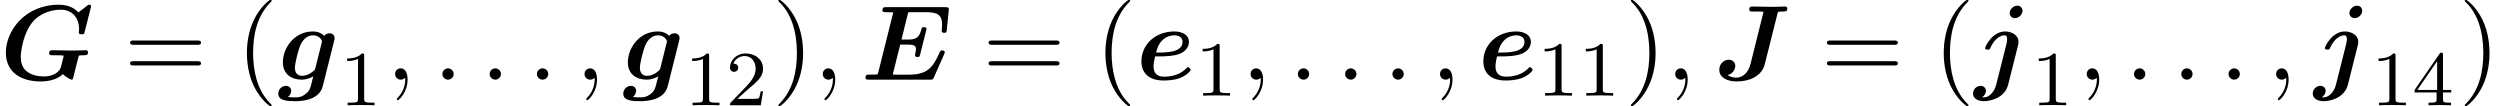 <?xml version='1.0' encoding='UTF-8'?>
<!-- This file was generated by dvisvgm 1.15.1 -->
<svg height='10.868pt' version='1.1' viewBox='70.735 60.591 255.826 10.868' width='255.826pt' xmlns='http://www.w3.org/2000/svg' xmlns:xlink='http://www.w3.org/1999/xlink'>
<defs>
<path d='M8.52 -2.596C8.585 -2.738 8.585 -2.782 8.585 -2.793C8.585 -2.989 8.378 -2.989 8.324 -2.989C8.149 -2.989 8.138 -2.967 8.007 -2.673C7.353 -1.233 6.785 -0.513 4.942 -0.513H3.524C3.36 -0.513 3.338 -0.513 3.262 -0.524L4.025 -3.589H4.778C5.422 -3.589 5.64 -3.491 5.64 -3.12C5.64 -2.945 5.564 -2.651 5.553 -2.618L5.542 -2.509C5.542 -2.345 5.684 -2.313 5.793 -2.313C6 -2.313 6.011 -2.378 6.065 -2.575L6.676 -5.007C6.72 -5.149 6.72 -5.171 6.72 -5.182C6.72 -5.378 6.502 -5.378 6.458 -5.378C6.251 -5.378 6.229 -5.302 6.175 -5.095C5.956 -4.276 5.629 -4.102 4.811 -4.102H4.156L4.844 -6.884C4.985 -6.905 5.105 -6.905 5.215 -6.905H6.644C7.833 -6.905 8.313 -6.644 8.313 -5.607C8.313 -5.411 8.269 -5.171 8.269 -4.996C8.269 -4.789 8.476 -4.789 8.531 -4.789C8.76 -4.789 8.771 -4.898 8.793 -5.095L8.989 -7.047L9 -7.222C9 -7.418 8.815 -7.418 8.64 -7.418H2.596C2.367 -7.418 2.356 -7.407 2.302 -7.364C2.225 -7.309 2.204 -7.113 2.204 -7.102C2.204 -6.905 2.356 -6.905 2.651 -6.905C2.88 -6.905 3.087 -6.895 3.316 -6.884L1.778 -0.731C1.735 -0.556 1.724 -0.545 1.527 -0.524C1.342 -0.513 1.124 -0.513 0.949 -0.513C0.665 -0.513 0.644 -0.513 0.6 -0.491C0.469 -0.415 0.469 -0.24 0.469 -0.196C0.469 0 0.655 0 0.84 0H7.069C7.331 0 7.375 0 7.473 -0.229L8.52 -2.596Z' id='g0-69'/>
<path d='M8.018 -2.291C8.062 -2.455 8.073 -2.465 8.149 -2.476C8.28 -2.498 8.433 -2.498 8.564 -2.498C8.836 -2.498 9.011 -2.498 9.011 -2.815C9.011 -2.869 8.978 -3.011 8.782 -3.011C8.542 -3.011 8.291 -2.989 8.04 -2.989C7.8 -2.989 7.549 -2.978 7.309 -2.978C6.873 -2.978 5.804 -3.011 5.367 -3.011C5.236 -3.011 5.029 -3.011 5.029 -2.695C5.029 -2.498 5.225 -2.498 5.4 -2.498H5.804C5.924 -2.498 6.524 -2.498 6.524 -2.433C6.524 -2.422 6.524 -2.4 6.447 -2.138C6.436 -2.062 6.262 -1.364 6.251 -1.353C6.065 -0.611 5.193 -0.327 4.505 -0.327C3.873 -0.327 3.218 -0.458 2.705 -0.873C2.127 -1.353 2.127 -2.105 2.127 -2.345C2.127 -2.847 2.356 -4.8 3.415 -5.989C4.047 -6.698 5.095 -7.156 6.207 -7.156C7.582 -7.156 8.095 -6.098 8.095 -5.204C8.095 -5.084 8.062 -4.92 8.062 -4.811C8.062 -4.647 8.204 -4.647 8.356 -4.647C8.596 -4.647 8.607 -4.658 8.662 -4.887L9.284 -7.342C9.295 -7.396 9.316 -7.451 9.316 -7.516C9.316 -7.669 9.164 -7.669 9.044 -7.669L8.029 -6.884C7.811 -7.102 7.244 -7.669 6.033 -7.669C2.542 -7.669 0.6 -4.996 0.6 -2.76C0.6 -0.764 2.138 0.185 4.167 0.185C5.313 0.185 6.076 -0.196 6.425 -0.567C6.698 -0.284 7.255 0 7.331 0C7.44 0 7.462 -0.087 7.505 -0.251L8.018 -2.291Z' id='g0-71'/>
<path d='M6.567 -6.764C6.611 -6.927 6.622 -6.938 6.698 -6.949C6.829 -6.971 6.982 -6.971 7.113 -6.971C7.396 -6.971 7.571 -6.971 7.571 -7.287C7.571 -7.309 7.56 -7.484 7.342 -7.484S6.884 -7.462 6.655 -7.462C6.415 -7.462 6.153 -7.451 5.902 -7.451C5.476 -7.451 4.429 -7.484 4.004 -7.484C3.873 -7.484 3.676 -7.484 3.676 -7.167C3.676 -6.971 3.851 -6.971 4.047 -6.971H4.429C4.855 -6.971 4.876 -6.971 5.138 -6.938L3.818 -1.647C3.545 -0.535 2.858 -0.207 2.356 -0.207C2.258 -0.207 1.789 -0.218 1.462 -0.469C2.051 -0.611 2.247 -1.124 2.247 -1.418C2.247 -1.778 1.953 -2.04 1.582 -2.04C1.145 -2.04 0.611 -1.691 0.611 -1.004C0.611 -0.251 1.364 0.185 2.411 0.185C3.633 0.185 4.953 -0.316 5.269 -1.593L6.567 -6.764Z' id='g0-74'/>
<path d='M2.422 -2.378C3.153 -2.378 3.862 -2.444 4.32 -2.596C5.247 -2.913 5.4 -3.535 5.4 -3.884C5.4 -4.516 4.8 -4.931 3.905 -4.931C1.931 -4.931 0.535 -3.567 0.535 -1.876C0.535 -0.622 1.375 0.087 2.815 0.087C3.098 0.087 3.851 0.076 4.505 -0.175C5.138 -0.425 5.575 -0.873 5.575 -1.004C5.575 -1.091 5.4 -1.287 5.302 -1.287C5.236 -1.287 5.215 -1.255 5.138 -1.167C4.549 -0.545 3.698 -0.305 2.847 -0.305C2.062 -0.305 1.778 -0.742 1.778 -1.364C1.778 -1.571 1.822 -1.931 1.942 -2.378H2.422ZM2.04 -2.771C2.236 -3.567 2.498 -3.862 2.684 -4.036C3.065 -4.418 3.567 -4.538 3.905 -4.538C4.298 -4.538 4.745 -4.364 4.745 -3.873C4.745 -2.771 3.098 -2.771 2.04 -2.771Z' id='g0-101'/>
<path d='M5.782 -3.982C5.825 -4.156 5.825 -4.222 5.825 -4.265C5.825 -4.615 5.542 -4.745 5.313 -4.745C5.095 -4.745 4.898 -4.647 4.756 -4.484C4.604 -4.647 4.244 -4.931 3.6 -4.931C1.669 -4.931 0.535 -3.207 0.535 -1.778C0.535 -0.491 1.505 0 2.444 0C3.011 0 3.447 -0.218 3.644 -0.338C3.578 -0.065 3.513 0.207 3.436 0.48C3.36 0.796 3.284 1.124 2.902 1.429C2.444 1.811 2.084 1.811 1.789 1.811C1.527 1.811 1.331 1.811 1.047 1.767C1.364 1.538 1.385 1.178 1.385 1.135C1.385 0.895 1.2 0.633 0.84 0.633S0.065 0.938 0.065 1.44C0.065 2.16 1.025 2.204 1.8 2.204C2.782 2.204 4.287 1.975 4.615 0.665L5.782 -3.982ZM3.873 -1.233C3.829 -1.08 3.829 -1.036 3.698 -0.916C3.12 -0.393 2.607 -0.393 2.509 -0.393C2.084 -0.393 1.767 -0.633 1.767 -1.211C1.767 -1.735 2.127 -3.044 2.291 -3.447C2.673 -4.385 3.295 -4.538 3.622 -4.538C4.298 -4.538 4.538 -4.004 4.538 -3.927C4.538 -3.905 4.538 -3.884 4.505 -3.764L3.873 -1.233Z' id='g0-103'/>
<path d='M4.909 -7.047C4.909 -7.342 4.691 -7.571 4.375 -7.571C3.971 -7.571 3.6 -7.189 3.6 -6.818C3.6 -6.524 3.829 -6.295 4.135 -6.295C4.549 -6.295 4.909 -6.676 4.909 -7.047ZM2.225 0.502C2.051 1.211 1.538 1.811 0.96 1.811C0.905 1.811 0.851 1.811 0.785 1.789C1.167 1.549 1.167 1.167 1.167 1.135C1.167 0.895 0.982 0.633 0.622 0.633C0.24 0.633 -0.153 0.96 -0.153 1.429C-0.153 1.876 0.284 2.204 0.96 2.204C1.647 2.204 3.109 1.865 3.447 0.502L4.451 -3.491C4.484 -3.611 4.505 -3.709 4.505 -3.862C4.505 -4.56 3.807 -4.931 3.131 -4.931C1.833 -4.931 1.091 -3.415 1.091 -3.229C1.091 -3.076 1.255 -3.076 1.353 -3.076C1.538 -3.076 1.549 -3.087 1.625 -3.251C2.04 -4.189 2.651 -4.538 3.076 -4.538C3.185 -4.538 3.338 -4.516 3.338 -4.135C3.338 -3.927 3.305 -3.807 3.273 -3.665L2.225 0.502Z' id='g0-106'/>
<path d='M3.611 2.618C3.611 2.585 3.611 2.564 3.425 2.378C2.062 1.004 1.713 -1.058 1.713 -2.727C1.713 -4.625 2.127 -6.524 3.469 -7.887C3.611 -8.018 3.611 -8.04 3.611 -8.073C3.611 -8.149 3.567 -8.182 3.502 -8.182C3.393 -8.182 2.411 -7.44 1.767 -6.055C1.211 -4.855 1.08 -3.644 1.08 -2.727C1.08 -1.876 1.2 -0.556 1.8 0.676C2.455 2.018 3.393 2.727 3.502 2.727C3.567 2.727 3.611 2.695 3.611 2.618Z' id='g3-40'/>
<path d='M3.153 -2.727C3.153 -3.578 3.033 -4.898 2.433 -6.131C1.778 -7.473 0.84 -8.182 0.731 -8.182C0.665 -8.182 0.622 -8.138 0.622 -8.073C0.622 -8.04 0.622 -8.018 0.829 -7.822C1.898 -6.742 2.52 -5.007 2.52 -2.727C2.52 -0.862 2.116 1.058 0.764 2.433C0.622 2.564 0.622 2.585 0.622 2.618C0.622 2.684 0.665 2.727 0.731 2.727C0.84 2.727 1.822 1.985 2.465 0.6C3.022 -0.6 3.153 -1.811 3.153 -2.727Z' id='g3-41'/>
<path d='M7.495 -3.567C7.658 -3.567 7.865 -3.567 7.865 -3.785S7.658 -4.004 7.505 -4.004H0.971C0.818 -4.004 0.611 -4.004 0.611 -3.785S0.818 -3.567 0.982 -3.567H7.495ZM7.505 -1.451C7.658 -1.451 7.865 -1.451 7.865 -1.669S7.658 -1.887 7.495 -1.887H0.982C0.818 -1.887 0.611 -1.887 0.611 -1.669S0.818 -1.451 0.971 -1.451H7.505Z' id='g3-61'/>
<path d='M2.503 -5.077C2.503 -5.292 2.487 -5.3 2.271 -5.3C1.945 -4.981 1.522 -4.79 0.765 -4.79V-4.527C0.98 -4.527 1.411 -4.527 1.873 -4.742V-0.654C1.873 -0.359 1.849 -0.263 1.092 -0.263H0.813V0C1.14 -0.024 1.825 -0.024 2.184 -0.024S3.236 -0.024 3.563 0V-0.263H3.284C2.527 -0.263 2.503 -0.359 2.503 -0.654V-5.077Z' id='g2-49'/>
<path d='M2.248 -1.626C2.375 -1.745 2.71 -2.008 2.837 -2.12C3.332 -2.574 3.802 -3.013 3.802 -3.738C3.802 -4.686 3.005 -5.3 2.008 -5.3C1.052 -5.3 0.422 -4.575 0.422 -3.865C0.422 -3.475 0.733 -3.419 0.845 -3.419C1.012 -3.419 1.259 -3.539 1.259 -3.842C1.259 -4.256 0.861 -4.256 0.765 -4.256C0.996 -4.838 1.53 -5.037 1.921 -5.037C2.662 -5.037 3.045 -4.407 3.045 -3.738C3.045 -2.909 2.463 -2.303 1.522 -1.339L0.518 -0.303C0.422 -0.215 0.422 -0.199 0.422 0H3.571L3.802 -1.427H3.555C3.531 -1.267 3.467 -0.869 3.371 -0.717C3.324 -0.654 2.718 -0.654 2.59 -0.654H1.172L2.248 -1.626Z' id='g2-50'/>
<path d='M3.14 -5.157C3.14 -5.316 3.14 -5.38 2.973 -5.38C2.869 -5.38 2.861 -5.372 2.782 -5.26L0.239 -1.57V-1.307H2.487V-0.646C2.487 -0.351 2.463 -0.263 1.849 -0.263H1.666V0C2.343 -0.024 2.359 -0.024 2.813 -0.024S3.284 -0.024 3.961 0V-0.263H3.778C3.164 -0.263 3.14 -0.351 3.14 -0.646V-1.307H3.985V-1.57H3.14V-5.157ZM2.542 -4.511V-1.57H0.518L2.542 -4.511Z' id='g2-52'/>
<path d='M2.095 -0.578C2.095 -0.895 1.833 -1.156 1.516 -1.156S0.938 -0.895 0.938 -0.578S1.2 0 1.516 0S2.095 -0.262 2.095 -0.578Z' id='g1-58'/>
<path d='M2.215 -0.011C2.215 -0.731 1.942 -1.156 1.516 -1.156C1.156 -1.156 0.938 -0.884 0.938 -0.578C0.938 -0.284 1.156 0 1.516 0C1.647 0 1.789 -0.044 1.898 -0.142C1.931 -0.164 1.942 -0.175 1.953 -0.175S1.975 -0.164 1.975 -0.011C1.975 0.796 1.593 1.451 1.233 1.811C1.113 1.931 1.113 1.953 1.113 1.985C1.113 2.062 1.167 2.105 1.222 2.105C1.342 2.105 2.215 1.265 2.215 -0.011Z' id='g1-59'/>
</defs>
<g id='page1'>
<use x='70.735' xlink:href='#g0-71' y='68.742'/>
<use x='83.438' xlink:href='#g3-61' y='68.742'/>
<use x='94.922' xlink:href='#g3-40' y='68.742'/>
<use x='99.148' xlink:href='#g0-103' y='68.742'/>
<use x='105.497' xlink:href='#g2-49' y='71.362'/>
<use x='110.229' xlink:href='#g1-59' y='68.742'/>
<use x='115.066' xlink:href='#g1-58' y='68.742'/>
<use x='119.903' xlink:href='#g1-58' y='68.742'/>
<use x='124.741' xlink:href='#g1-58' y='68.742'/>
<use x='129.612' xlink:href='#g1-59' y='68.742'/>
<use x='134.449' xlink:href='#g0-103' y='68.742'/>
<use x='140.797' xlink:href='#g2-49' y='71.362'/>
<use x='145.016' xlink:href='#g2-50' y='71.362'/>
<use x='149.764' xlink:href='#g3-41' y='68.742'/>
<use x='153.99' xlink:href='#g1-59' y='68.742'/>
<use x='158.828' xlink:href='#g0-69' y='68.742'/>
<use x='171.29' xlink:href='#g3-61' y='68.742'/>
<use x='182.773' xlink:href='#g3-40' y='68.742'/>
<use x='187' xlink:href='#g0-101' y='68.742'/>
<use x='193.039' xlink:href='#g2-49' y='70.379'/>
<use x='197.771' xlink:href='#g1-59' y='68.742'/>
<use x='202.608' xlink:href='#g1-58' y='68.742'/>
<use x='207.445' xlink:href='#g1-58' y='68.742'/>
<use x='212.283' xlink:href='#g1-58' y='68.742'/>
<use x='217.154' xlink:href='#g1-59' y='68.742'/>
<use x='221.991' xlink:href='#g0-101' y='68.742'/>
<use x='228.03' xlink:href='#g2-49' y='70.379'/>
<use x='232.249' xlink:href='#g2-49' y='70.379'/>
<use x='236.997' xlink:href='#g3-41' y='68.742'/>
<use x='241.223' xlink:href='#g1-59' y='68.742'/>
<use x='246.06' xlink:href='#g0-74' y='68.742'/>
<use x='257.076' xlink:href='#g3-61' y='68.742'/>
<use x='268.559' xlink:href='#g3-40' y='68.742'/>
<use x='272.786' xlink:href='#g0-106' y='68.742'/>
<use x='278.6' xlink:href='#g2-49' y='71.362'/>
<use x='283.333' xlink:href='#g1-59' y='68.742'/>
<use x='288.17' xlink:href='#g1-58' y='68.742'/>
<use x='293.007' xlink:href='#g1-58' y='68.742'/>
<use x='297.844' xlink:href='#g1-58' y='68.742'/>
<use x='302.715' xlink:href='#g1-59' y='68.742'/>
<use x='307.552' xlink:href='#g0-106' y='68.742'/>
<use x='313.367' xlink:href='#g2-49' y='71.362'/>
<use x='317.586' xlink:href='#g2-52' y='71.362'/>
<use x='322.334' xlink:href='#g3-41' y='68.742'/>
</g>
</svg>
<!--Rendered by QuickLaTeX.com-->